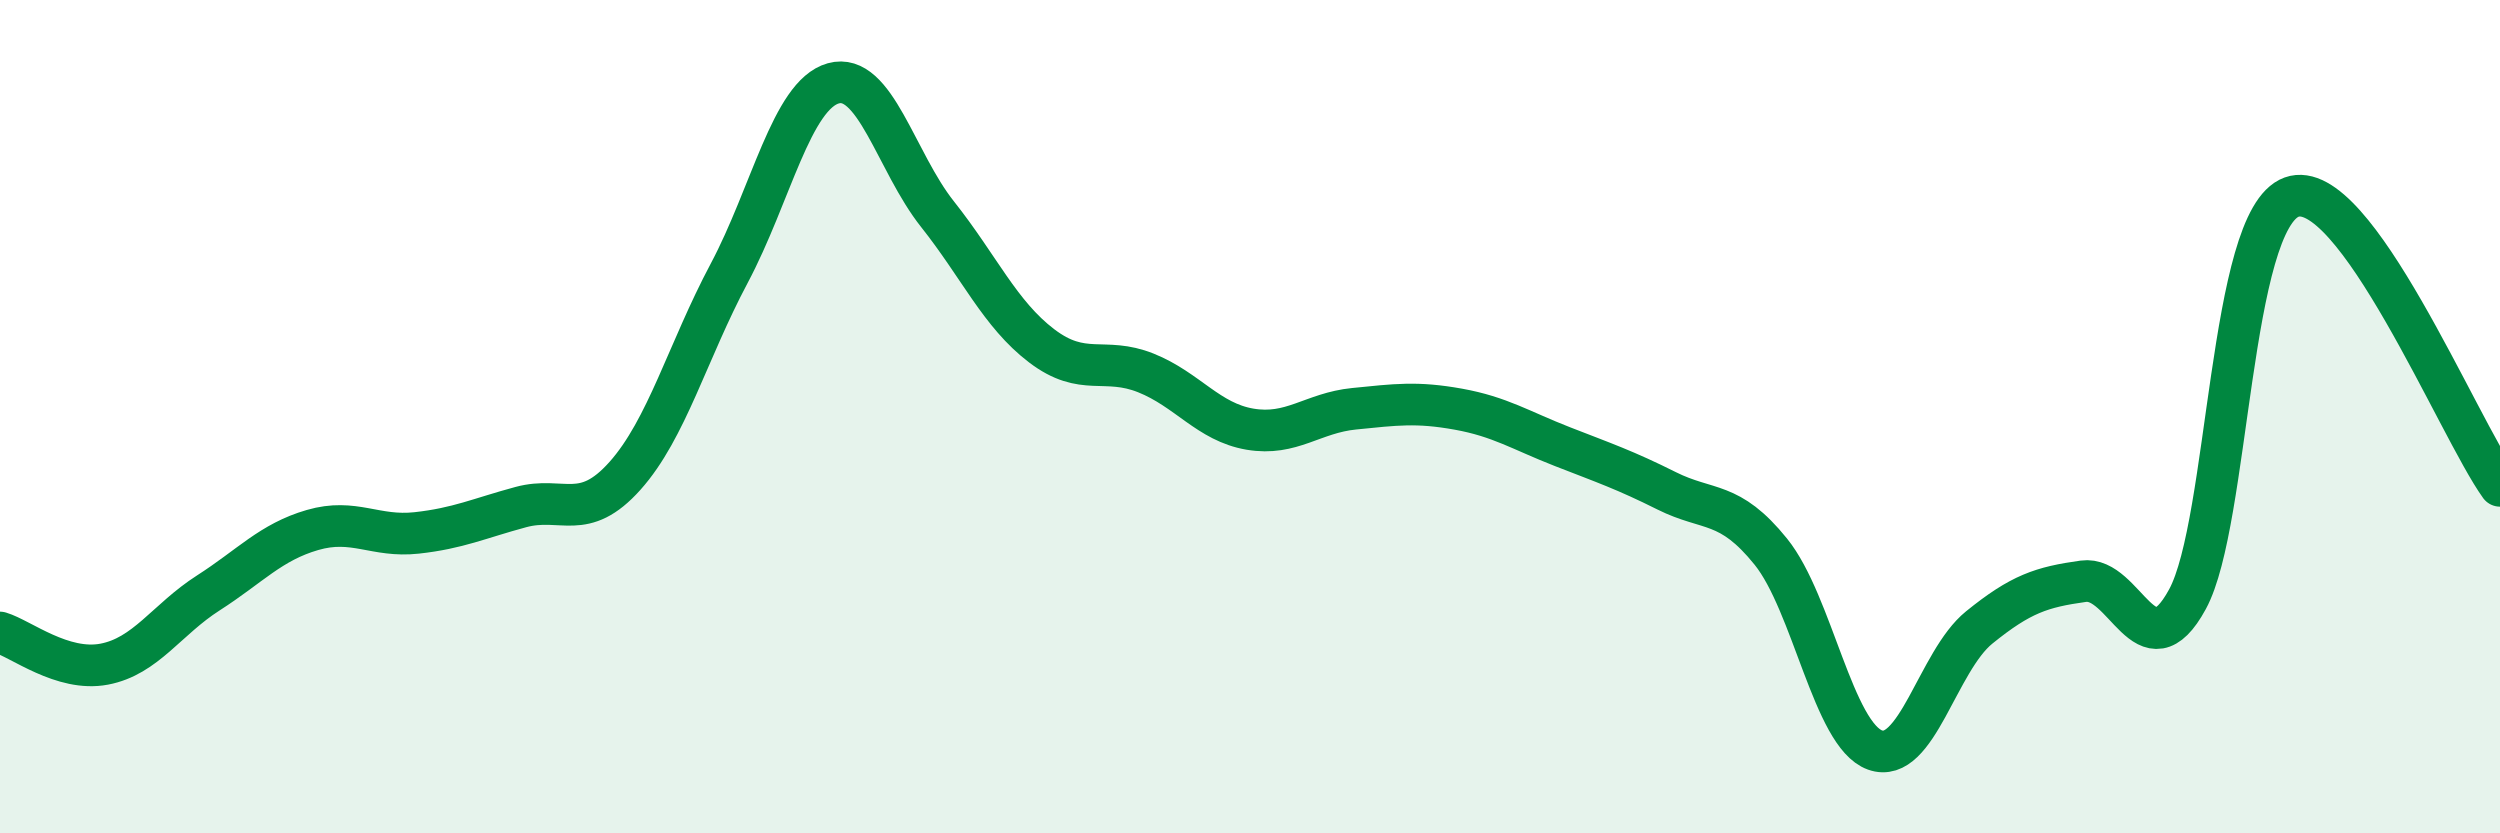 
    <svg width="60" height="20" viewBox="0 0 60 20" xmlns="http://www.w3.org/2000/svg">
      <path
        d="M 0,15.18 C 0.5,15.33 1.5,16.13 2.5,15.94 C 3.5,15.75 4,14.87 5,14.23 C 6,13.59 6.5,13.01 7.5,12.72 C 8.5,12.43 9,12.9 10,12.79 C 11,12.68 11.5,12.44 12.5,12.17 C 13.5,11.9 14,12.54 15,11.42 C 16,10.3 16.5,8.44 17.5,6.56 C 18.5,4.68 19,2.28 20,2 C 21,1.72 21.5,3.88 22.5,5.14 C 23.5,6.4 24,7.54 25,8.3 C 26,9.06 26.5,8.55 27.5,8.95 C 28.5,9.35 29,10.13 30,10.3 C 31,10.47 31.5,9.91 32.5,9.81 C 33.5,9.71 34,9.64 35,9.82 C 36,10 36.5,10.33 37.5,10.72 C 38.5,11.11 39,11.28 40,11.78 C 41,12.28 41.5,12 42.5,13.24 C 43.5,14.48 44,17.64 45,18 C 46,18.36 46.5,15.87 47.5,15.06 C 48.5,14.25 49,14.09 50,13.95 C 51,13.81 51.5,16.22 52.5,14.38 C 53.5,12.54 53.5,5.27 55,4.73 C 56.5,4.19 59,10.27 60,11.66L60 20L0 20Z"
        fill="#008740"
        opacity="0.1"
        stroke-linecap="round"
        stroke-linejoin="round"
      />
      <path
        d="M 0,15.18 C 0.5,15.33 1.5,16.13 2.5,15.94 C 3.5,15.75 4,14.87 5,14.23 C 6,13.59 6.5,13.01 7.5,12.72 C 8.5,12.43 9,12.9 10,12.79 C 11,12.68 11.5,12.44 12.5,12.17 C 13.5,11.9 14,12.54 15,11.42 C 16,10.3 16.5,8.44 17.5,6.56 C 18.5,4.68 19,2.28 20,2 C 21,1.72 21.5,3.88 22.5,5.14 C 23.5,6.4 24,7.54 25,8.3 C 26,9.06 26.5,8.55 27.5,8.95 C 28.5,9.35 29,10.13 30,10.3 C 31,10.47 31.5,9.91 32.5,9.81 C 33.5,9.71 34,9.64 35,9.82 C 36,10 36.5,10.33 37.5,10.72 C 38.5,11.11 39,11.28 40,11.78 C 41,12.28 41.5,12 42.5,13.24 C 43.5,14.48 44,17.64 45,18 C 46,18.36 46.5,15.87 47.5,15.06 C 48.5,14.25 49,14.09 50,13.95 C 51,13.81 51.5,16.22 52.5,14.38 C 53.5,12.54 53.5,5.27 55,4.73 C 56.5,4.19 59,10.27 60,11.66"
        stroke="#008740"
        stroke-width="1"
        fill="none"
        stroke-linecap="round"
        stroke-linejoin="round"
      />
    </svg>
  